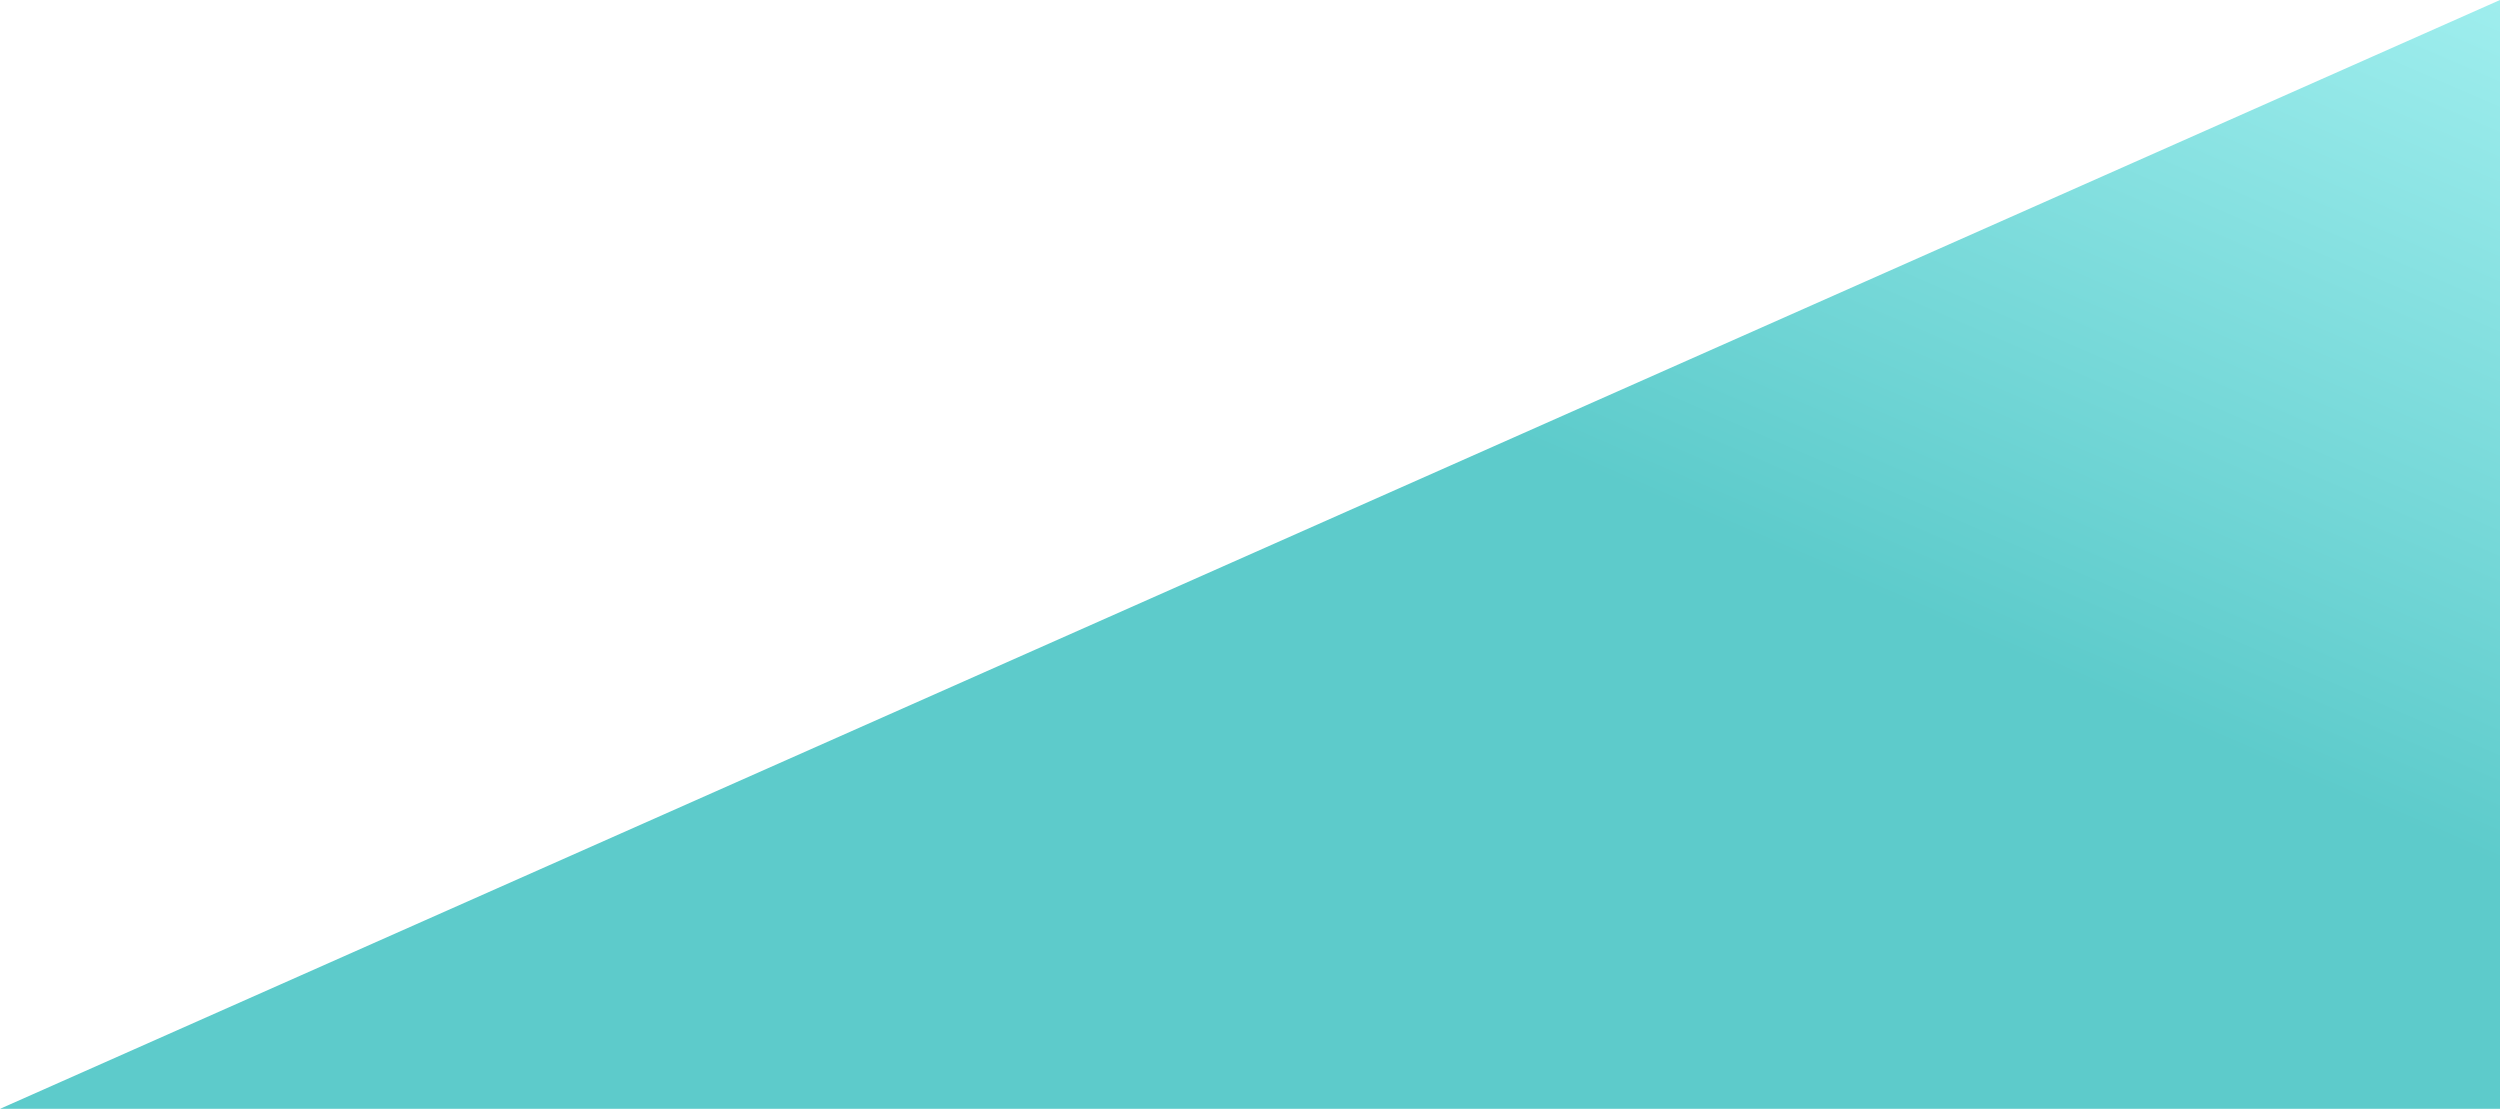 <svg xmlns="http://www.w3.org/2000/svg" xmlns:xlink="http://www.w3.org/1999/xlink" width="127.837" height="56.701" viewBox="0 0 127.837 56.701">
  <defs>
    <linearGradient id="linear-gradient" x1="1" x2="0.607" y2="0.399" gradientUnits="objectBoundingBox">
      <stop offset="0" stop-color="#9feeee"/>
      <stop offset="1" stop-color="#5dcbcb"/>
    </linearGradient>
  </defs>
  <path id="前面オブジェクトで型抜き_3" data-name="前面オブジェクトで型抜き 3" d="M127.837,56.7H0L127.837,0V56.7Z" fill="url(#linear-gradient)"/>
</svg>
